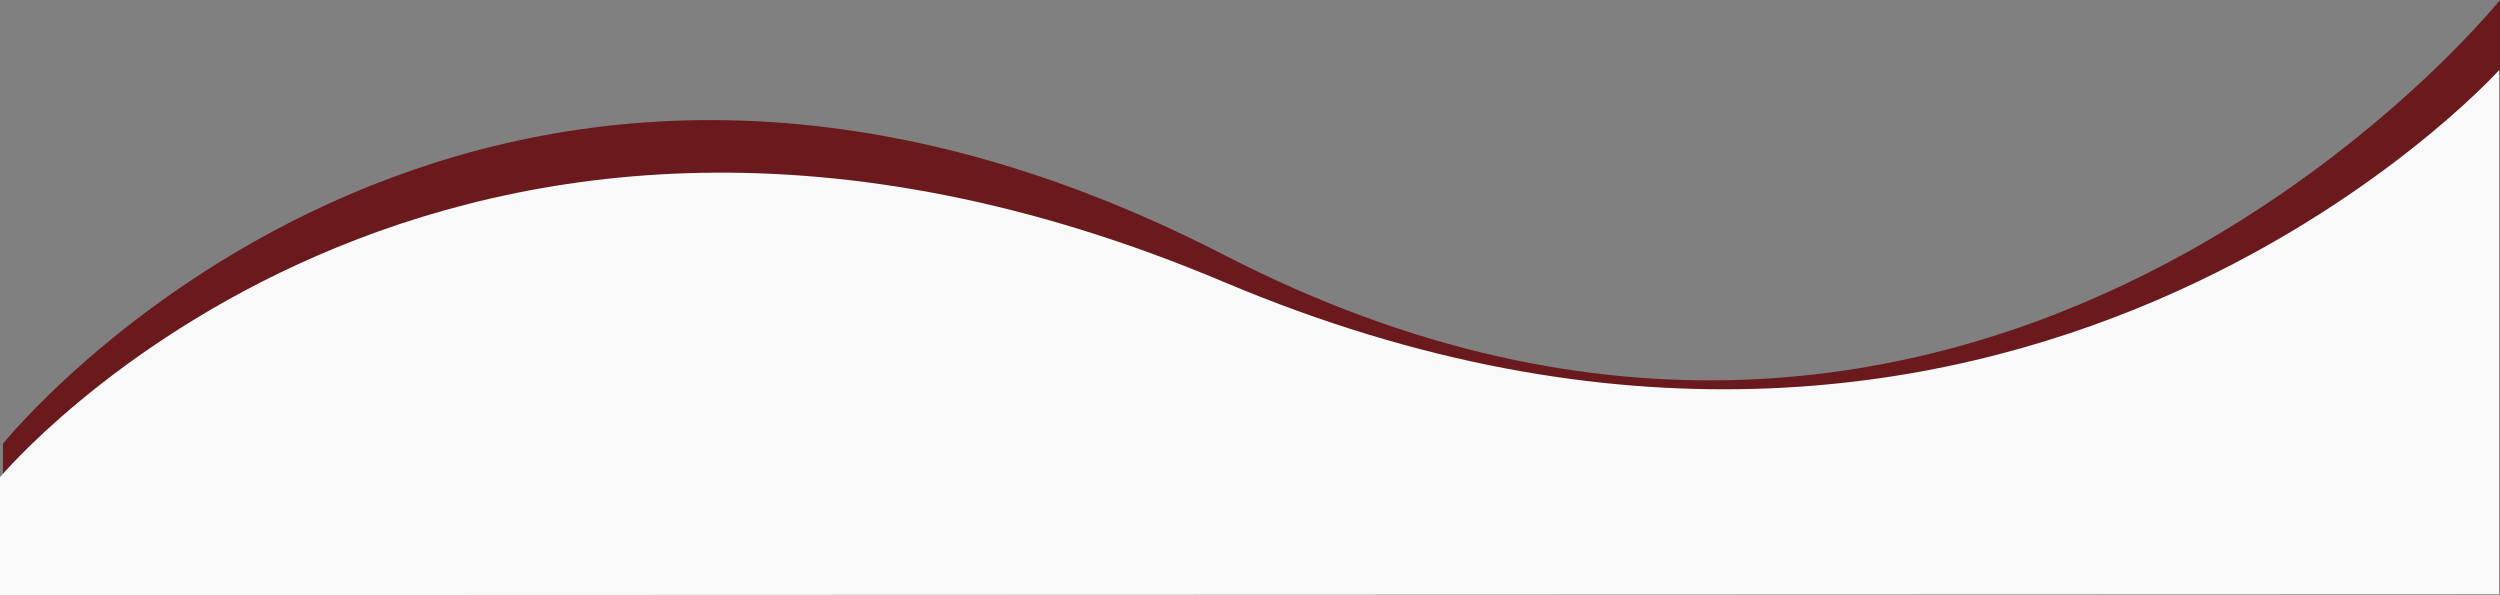 <svg xmlns="http://www.w3.org/2000/svg" width="1442.945" height="343.5" viewBox="0 0 1442.945 343.5"><rect x="0" y="0" width="1442.945" height="343.5" fill="#808080" stroke="none"/><g transform="translate(1.696 -444.561)"><path d="M0,770.5S267.787,436.56,705,661.612,1441.249,514.36,1441.249,514.36V856.778H0Z" transform="translate(0 -69.799)" fill="#6a191d"/><path d="M6.8,770.8s253.457-303.91,706.7-112.584,735.9-122.55,735.9-122.55V838.309L6.8,838.84Z" transform="translate(-8.5 -50.778)" fill="#f9f9f9"/></g></svg>